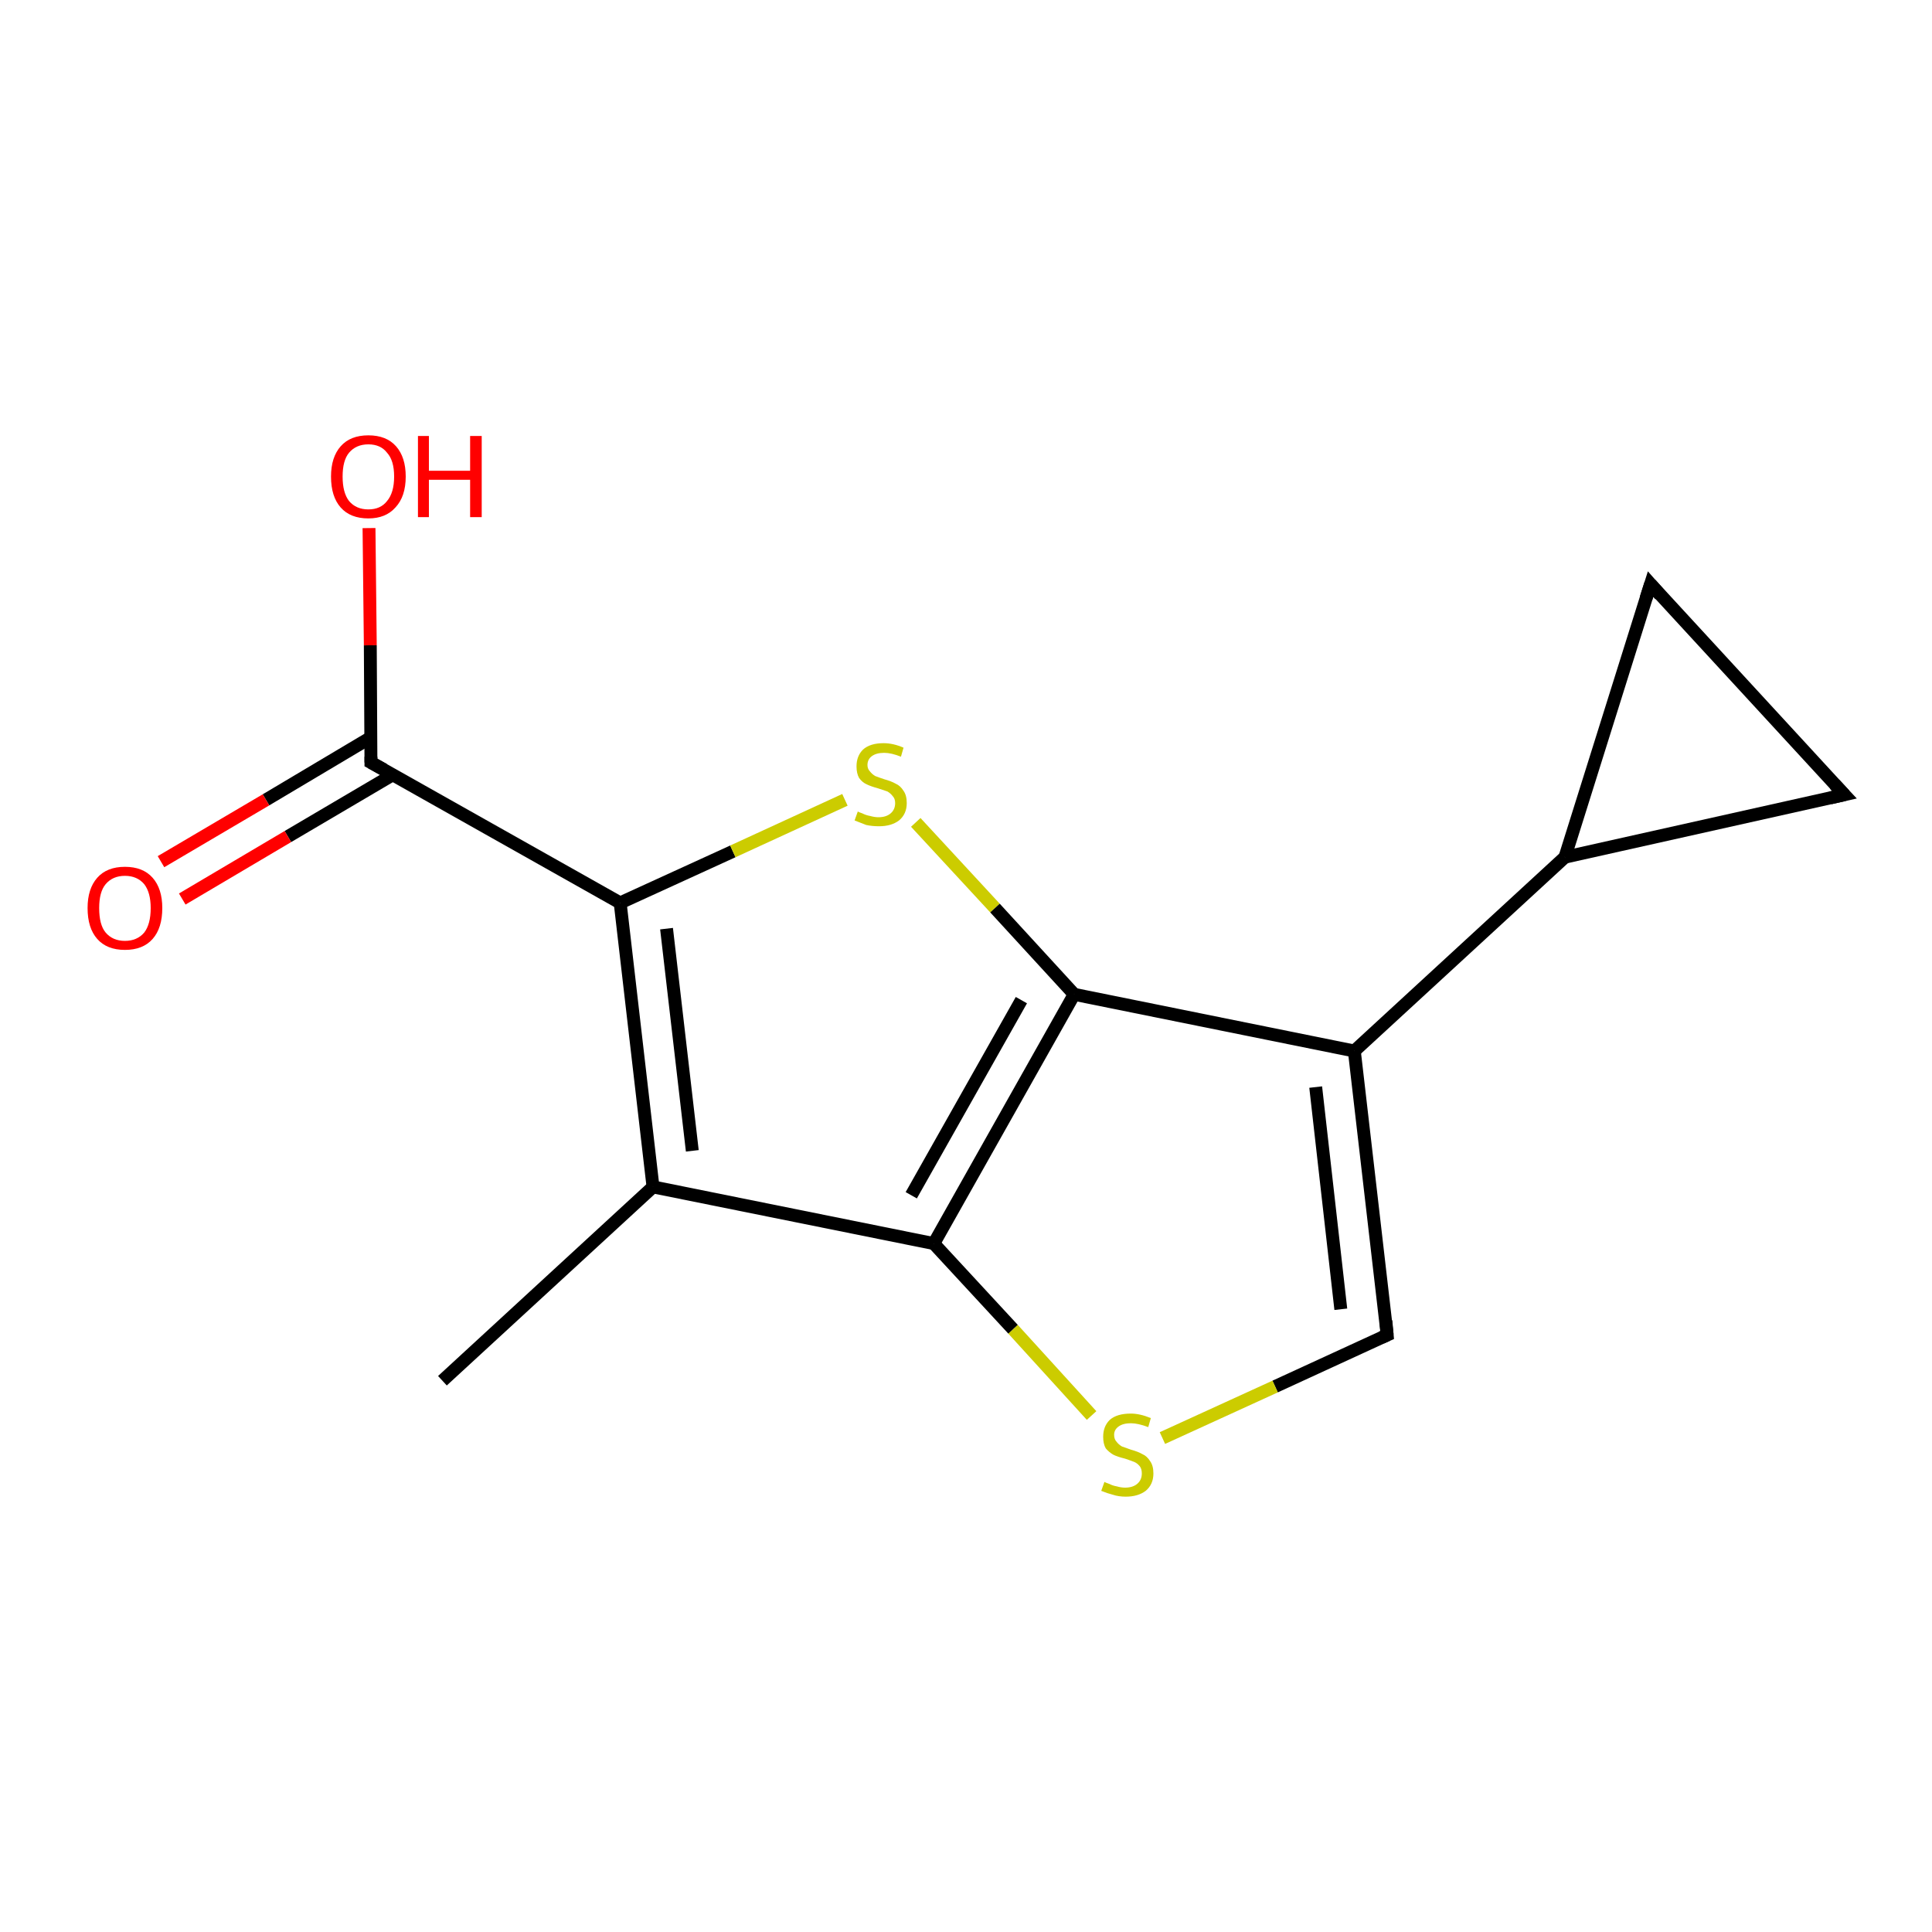 <?xml version='1.0' encoding='iso-8859-1'?>
<svg version='1.1' baseProfile='full'
              xmlns='http://www.w3.org/2000/svg'
                      xmlns:rdkit='http://www.rdkit.org/xml'
                      xmlns:xlink='http://www.w3.org/1999/xlink'
                  xml:space='preserve'
width='300px' height='300px' viewBox='0 0 300 300'>
<!-- END OF HEADER -->
<rect style='opacity:1.0;fill:#FFFFFF;stroke:none' width='300.0' height='300.0' x='0.0' y='0.0'> </rect>
<path class='bond-0 atom-0 atom-1' d='M 68.7,214.4 L 101.4,184.3' style='fill:none;fill-rule:evenodd;stroke:#000000;stroke-width:2.0px;stroke-linecap:butt;stroke-linejoin:miter;stroke-opacity:1' />
<path class='bond-1 atom-1 atom-2' d='M 101.4,184.3 L 96.3,140.2' style='fill:none;fill-rule:evenodd;stroke:#000000;stroke-width:2.0px;stroke-linecap:butt;stroke-linejoin:miter;stroke-opacity:1' />
<path class='bond-1 atom-1 atom-2' d='M 107.5,178.7 L 103.5,144.2' style='fill:none;fill-rule:evenodd;stroke:#000000;stroke-width:2.0px;stroke-linecap:butt;stroke-linejoin:miter;stroke-opacity:1' />
<path class='bond-2 atom-2 atom-3' d='M 96.3,140.2 L 113.8,132.2' style='fill:none;fill-rule:evenodd;stroke:#000000;stroke-width:2.0px;stroke-linecap:butt;stroke-linejoin:miter;stroke-opacity:1' />
<path class='bond-2 atom-2 atom-3' d='M 113.8,132.2 L 131.2,124.2' style='fill:none;fill-rule:evenodd;stroke:#CCCC00;stroke-width:2.0px;stroke-linecap:butt;stroke-linejoin:miter;stroke-opacity:1' />
<path class='bond-3 atom-3 atom-4' d='M 142.2,127.7 L 154.5,141.0' style='fill:none;fill-rule:evenodd;stroke:#CCCC00;stroke-width:2.0px;stroke-linecap:butt;stroke-linejoin:miter;stroke-opacity:1' />
<path class='bond-3 atom-3 atom-4' d='M 154.5,141.0 L 166.8,154.4' style='fill:none;fill-rule:evenodd;stroke:#000000;stroke-width:2.0px;stroke-linecap:butt;stroke-linejoin:miter;stroke-opacity:1' />
<path class='bond-4 atom-4 atom-5' d='M 166.8,154.4 L 210.3,163.2' style='fill:none;fill-rule:evenodd;stroke:#000000;stroke-width:2.0px;stroke-linecap:butt;stroke-linejoin:miter;stroke-opacity:1' />
<path class='bond-5 atom-5 atom-6' d='M 210.3,163.2 L 215.4,207.3' style='fill:none;fill-rule:evenodd;stroke:#000000;stroke-width:2.0px;stroke-linecap:butt;stroke-linejoin:miter;stroke-opacity:1' />
<path class='bond-5 atom-5 atom-6' d='M 204.3,168.8 L 208.2,203.3' style='fill:none;fill-rule:evenodd;stroke:#000000;stroke-width:2.0px;stroke-linecap:butt;stroke-linejoin:miter;stroke-opacity:1' />
<path class='bond-6 atom-6 atom-7' d='M 215.4,207.3 L 198.0,215.3' style='fill:none;fill-rule:evenodd;stroke:#000000;stroke-width:2.0px;stroke-linecap:butt;stroke-linejoin:miter;stroke-opacity:1' />
<path class='bond-6 atom-6 atom-7' d='M 198.0,215.3 L 180.5,223.3' style='fill:none;fill-rule:evenodd;stroke:#CCCC00;stroke-width:2.0px;stroke-linecap:butt;stroke-linejoin:miter;stroke-opacity:1' />
<path class='bond-7 atom-7 atom-8' d='M 169.5,219.8 L 157.3,206.4' style='fill:none;fill-rule:evenodd;stroke:#CCCC00;stroke-width:2.0px;stroke-linecap:butt;stroke-linejoin:miter;stroke-opacity:1' />
<path class='bond-7 atom-7 atom-8' d='M 157.3,206.4 L 145.0,193.1' style='fill:none;fill-rule:evenodd;stroke:#000000;stroke-width:2.0px;stroke-linecap:butt;stroke-linejoin:miter;stroke-opacity:1' />
<path class='bond-8 atom-5 atom-9' d='M 210.3,163.2 L 243.0,133.1' style='fill:none;fill-rule:evenodd;stroke:#000000;stroke-width:2.0px;stroke-linecap:butt;stroke-linejoin:miter;stroke-opacity:1' />
<path class='bond-9 atom-9 atom-10' d='M 243.0,133.1 L 256.3,90.7' style='fill:none;fill-rule:evenodd;stroke:#000000;stroke-width:2.0px;stroke-linecap:butt;stroke-linejoin:miter;stroke-opacity:1' />
<path class='bond-10 atom-10 atom-11' d='M 256.3,90.7 L 286.4,123.4' style='fill:none;fill-rule:evenodd;stroke:#000000;stroke-width:2.0px;stroke-linecap:butt;stroke-linejoin:miter;stroke-opacity:1' />
<path class='bond-11 atom-2 atom-12' d='M 96.3,140.2 L 57.6,118.4' style='fill:none;fill-rule:evenodd;stroke:#000000;stroke-width:2.0px;stroke-linecap:butt;stroke-linejoin:miter;stroke-opacity:1' />
<path class='bond-12 atom-12 atom-13' d='M 57.6,118.4 L 57.5,100.2' style='fill:none;fill-rule:evenodd;stroke:#000000;stroke-width:2.0px;stroke-linecap:butt;stroke-linejoin:miter;stroke-opacity:1' />
<path class='bond-12 atom-12 atom-13' d='M 57.5,100.2 L 57.3,82.0' style='fill:none;fill-rule:evenodd;stroke:#FF0000;stroke-width:2.0px;stroke-linecap:butt;stroke-linejoin:miter;stroke-opacity:1' />
<path class='bond-13 atom-12 atom-14' d='M 57.6,114.5 L 41.3,124.2' style='fill:none;fill-rule:evenodd;stroke:#000000;stroke-width:2.0px;stroke-linecap:butt;stroke-linejoin:miter;stroke-opacity:1' />
<path class='bond-13 atom-12 atom-14' d='M 41.3,124.2 L 25.0,133.8' style='fill:none;fill-rule:evenodd;stroke:#FF0000;stroke-width:2.0px;stroke-linecap:butt;stroke-linejoin:miter;stroke-opacity:1' />
<path class='bond-13 atom-12 atom-14' d='M 61.0,120.3 L 44.7,129.9' style='fill:none;fill-rule:evenodd;stroke:#000000;stroke-width:2.0px;stroke-linecap:butt;stroke-linejoin:miter;stroke-opacity:1' />
<path class='bond-13 atom-12 atom-14' d='M 44.7,129.9 L 28.3,139.6' style='fill:none;fill-rule:evenodd;stroke:#FF0000;stroke-width:2.0px;stroke-linecap:butt;stroke-linejoin:miter;stroke-opacity:1' />
<path class='bond-14 atom-8 atom-1' d='M 145.0,193.1 L 101.4,184.3' style='fill:none;fill-rule:evenodd;stroke:#000000;stroke-width:2.0px;stroke-linecap:butt;stroke-linejoin:miter;stroke-opacity:1' />
<path class='bond-15 atom-11 atom-9' d='M 286.4,123.4 L 243.0,133.1' style='fill:none;fill-rule:evenodd;stroke:#000000;stroke-width:2.0px;stroke-linecap:butt;stroke-linejoin:miter;stroke-opacity:1' />
<path class='bond-16 atom-8 atom-4' d='M 145.0,193.1 L 166.8,154.4' style='fill:none;fill-rule:evenodd;stroke:#000000;stroke-width:2.0px;stroke-linecap:butt;stroke-linejoin:miter;stroke-opacity:1' />
<path class='bond-16 atom-8 atom-4' d='M 141.5,185.6 L 158.6,155.3' style='fill:none;fill-rule:evenodd;stroke:#000000;stroke-width:2.0px;stroke-linecap:butt;stroke-linejoin:miter;stroke-opacity:1' />
<path d='M 215.2,205.1 L 215.4,207.3 L 214.5,207.7' style='fill:none;stroke:#000000;stroke-width:2.0px;stroke-linecap:butt;stroke-linejoin:miter;stroke-opacity:1;' />
<path d='M 255.6,92.9 L 256.3,90.7 L 257.8,92.4' style='fill:none;stroke:#000000;stroke-width:2.0px;stroke-linecap:butt;stroke-linejoin:miter;stroke-opacity:1;' />
<path d='M 284.9,121.8 L 286.4,123.4 L 284.2,123.9' style='fill:none;stroke:#000000;stroke-width:2.0px;stroke-linecap:butt;stroke-linejoin:miter;stroke-opacity:1;' />
<path d='M 59.6,119.5 L 57.6,118.4 L 57.6,117.5' style='fill:none;stroke:#000000;stroke-width:2.0px;stroke-linecap:butt;stroke-linejoin:miter;stroke-opacity:1;' />
<path class='atom-3' d='M 133.2 126.0
Q 133.3 126.1, 133.9 126.3
Q 134.5 126.6, 135.1 126.7
Q 135.8 126.9, 136.4 126.9
Q 137.6 126.9, 138.3 126.3
Q 139.0 125.7, 139.0 124.7
Q 139.0 124.0, 138.6 123.6
Q 138.3 123.2, 137.8 122.9
Q 137.2 122.7, 136.3 122.4
Q 135.2 122.1, 134.6 121.8
Q 133.9 121.5, 133.4 120.8
Q 133.0 120.1, 133.0 119.0
Q 133.0 117.4, 134.0 116.4
Q 135.1 115.4, 137.2 115.4
Q 138.7 115.4, 140.3 116.1
L 139.9 117.5
Q 138.4 116.9, 137.3 116.9
Q 136.1 116.9, 135.4 117.4
Q 134.7 117.9, 134.7 118.8
Q 134.7 119.4, 135.1 119.8
Q 135.4 120.2, 135.9 120.5
Q 136.4 120.7, 137.3 121.0
Q 138.4 121.3, 139.1 121.7
Q 139.8 122.0, 140.3 122.8
Q 140.8 123.5, 140.8 124.7
Q 140.8 126.4, 139.6 127.4
Q 138.4 128.3, 136.5 128.3
Q 135.4 128.3, 134.5 128.1
Q 133.7 127.8, 132.7 127.4
L 133.2 126.0
' fill='#CCCC00'/>
<path class='atom-7' d='M 171.5 230.1
Q 171.6 230.2, 172.2 230.4
Q 172.8 230.7, 173.4 230.8
Q 174.1 231.0, 174.7 231.0
Q 175.9 231.0, 176.6 230.4
Q 177.3 229.8, 177.3 228.8
Q 177.3 228.1, 177.0 227.7
Q 176.6 227.2, 176.1 227.0
Q 175.6 226.8, 174.7 226.5
Q 173.5 226.2, 172.9 225.9
Q 172.2 225.5, 171.7 224.9
Q 171.3 224.2, 171.3 223.1
Q 171.3 221.5, 172.3 220.5
Q 173.4 219.5, 175.6 219.5
Q 177.0 219.5, 178.7 220.2
L 178.3 221.6
Q 176.7 221.0, 175.6 221.0
Q 174.4 221.0, 173.7 221.5
Q 173.0 222.0, 173.0 222.8
Q 173.0 223.5, 173.4 223.9
Q 173.7 224.3, 174.2 224.6
Q 174.8 224.8, 175.6 225.1
Q 176.7 225.4, 177.4 225.8
Q 178.1 226.1, 178.6 226.9
Q 179.1 227.6, 179.1 228.8
Q 179.1 230.5, 177.9 231.5
Q 176.7 232.4, 174.8 232.4
Q 173.7 232.4, 172.8 232.1
Q 172.0 231.9, 171.0 231.5
L 171.5 230.1
' fill='#CCCC00'/>
<path class='atom-13' d='M 51.4 74.0
Q 51.4 71.0, 52.9 69.3
Q 54.4 67.6, 57.2 67.6
Q 60.0 67.6, 61.5 69.3
Q 63.0 71.0, 63.0 74.0
Q 63.0 77.1, 61.4 78.8
Q 59.9 80.5, 57.2 80.5
Q 54.4 80.5, 52.9 78.8
Q 51.4 77.1, 51.4 74.0
M 57.2 79.1
Q 59.1 79.1, 60.1 77.8
Q 61.2 76.5, 61.2 74.0
Q 61.2 71.5, 60.1 70.3
Q 59.1 69.0, 57.2 69.0
Q 55.3 69.0, 54.2 70.3
Q 53.2 71.5, 53.2 74.0
Q 53.2 76.5, 54.2 77.8
Q 55.3 79.1, 57.2 79.1
' fill='#FF0000'/>
<path class='atom-13' d='M 64.9 67.7
L 66.6 67.7
L 66.6 73.1
L 73.0 73.1
L 73.0 67.7
L 74.8 67.7
L 74.8 80.3
L 73.0 80.3
L 73.0 74.5
L 66.6 74.5
L 66.6 80.3
L 64.9 80.3
L 64.9 67.7
' fill='#FF0000'/>
<path class='atom-14' d='M 13.6 141.0
Q 13.6 138.0, 15.1 136.3
Q 16.6 134.6, 19.4 134.6
Q 22.2 134.6, 23.7 136.3
Q 25.2 138.0, 25.2 141.0
Q 25.2 144.1, 23.7 145.8
Q 22.2 147.5, 19.4 147.5
Q 16.6 147.5, 15.1 145.8
Q 13.6 144.1, 13.6 141.0
M 19.4 146.1
Q 21.3 146.1, 22.4 144.8
Q 23.4 143.5, 23.4 141.0
Q 23.4 138.6, 22.4 137.3
Q 21.3 136.0, 19.4 136.0
Q 17.5 136.0, 16.4 137.3
Q 15.4 138.5, 15.4 141.0
Q 15.4 143.6, 16.4 144.8
Q 17.5 146.1, 19.4 146.1
' fill='#FF0000'/>
</svg>
